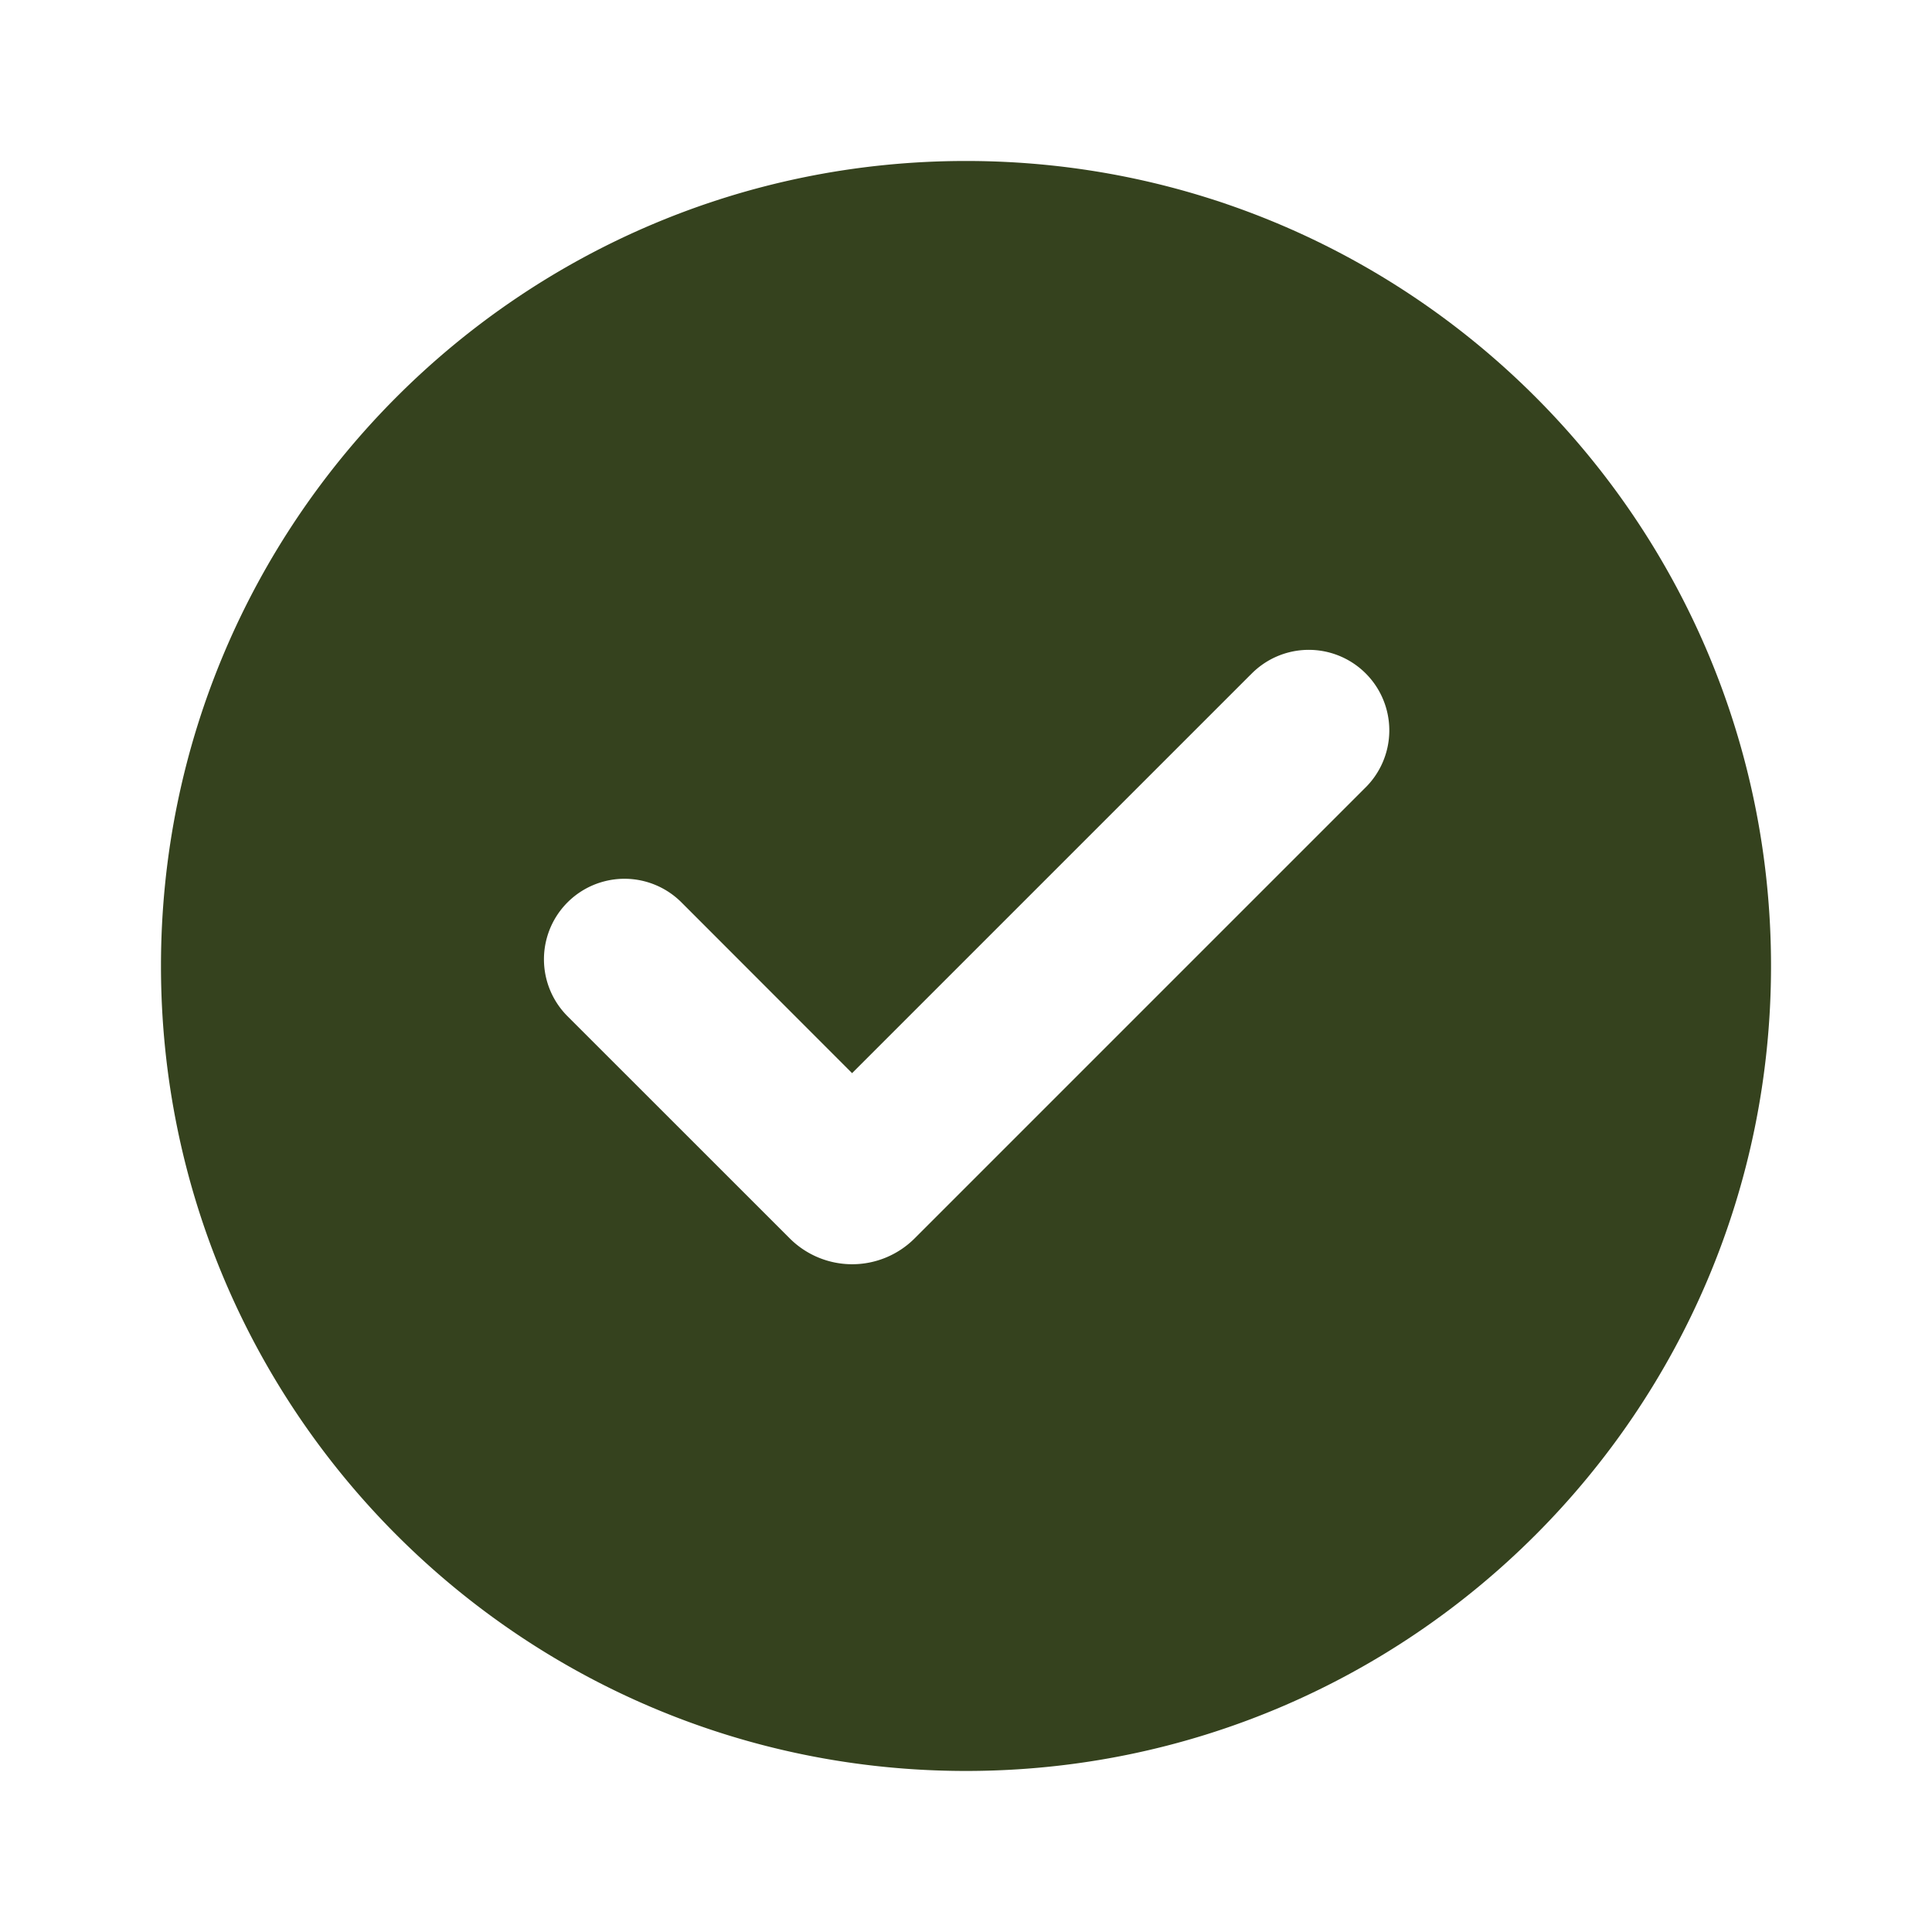<svg xmlns="http://www.w3.org/2000/svg" width="28" height="28" fill="none"><g clip-path="url(#a)"><path fill="#35421E" d="M14 2.333c6.444 0 11.667 5.223 11.667 11.667 0 6.443-5.224 11.666-11.667 11.666-6.444 0-11.667-5.223-11.667-11.666S7.556 2.333 14 2.333m4.124 7.445-5.775 5.775-2.473-2.475a1.167 1.167 0 1 0-1.651 1.65l3.218 3.217a1.28 1.28 0 0 0 1.815 0l6.517-6.517a1.167 1.167 0 1 0-1.65-1.65"/></g><defs><clipPath id="a"><path fill="#fff" d="M0 0h28v28H0z"/></clipPath></defs></svg>